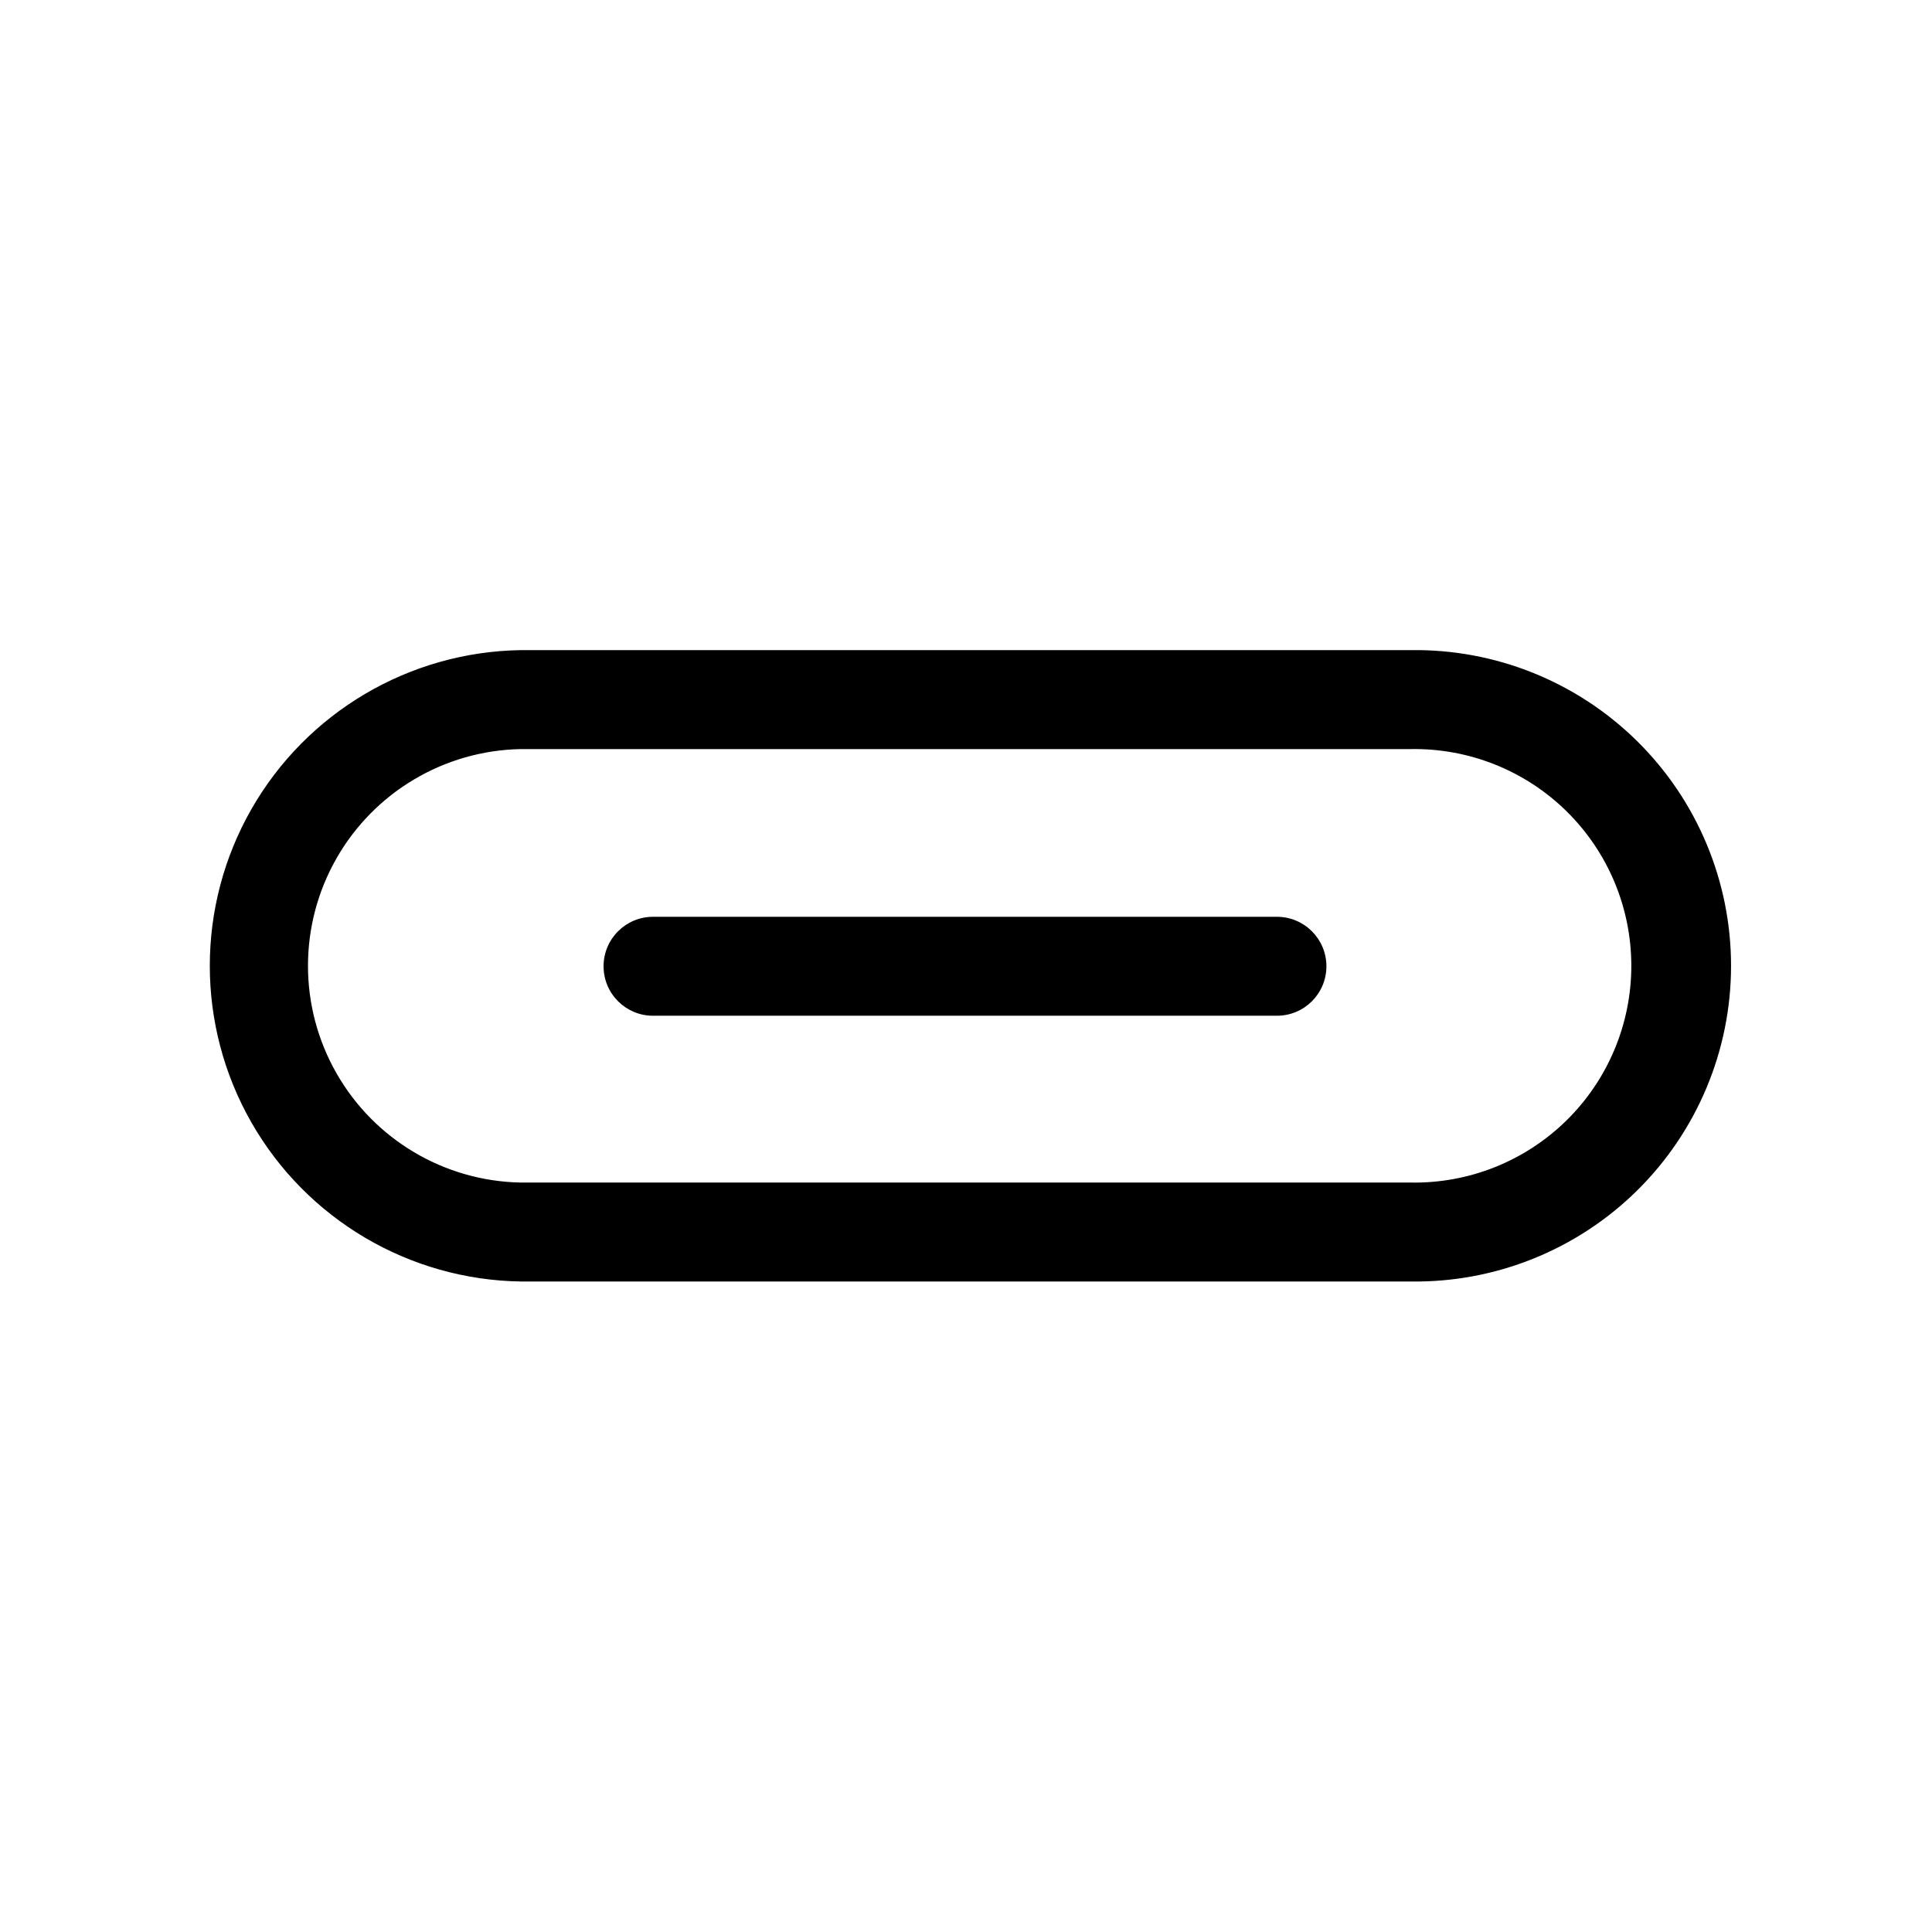 <?xml version="1.0" encoding="UTF-8"?>
<!-- Uploaded to: ICON Repo, www.svgrepo.com, Generator: ICON Repo Mixer Tools -->
<svg fill="#000000" width="800px" height="800px" version="1.1" viewBox="144 144 512 512" xmlns="http://www.w3.org/2000/svg">
 <g>
  <path d="m517.87 316.29h-235.81c-29.602 0.43-56.773 16.469-71.453 42.176-14.676 25.711-14.676 57.262 0 82.969 14.68 25.711 41.852 41.746 71.453 42.176h235.81c22.395 0.324 43.988-8.348 59.941-24.07 15.953-15.727 24.934-37.188 24.934-59.59 0-22.398-8.98-43.863-24.934-59.586-15.953-15.727-37.547-24.398-59.941-24.074zm0 141.1h-235.81c-20.281-0.355-38.875-11.379-48.914-29.004-10.039-17.625-10.039-39.238 0-56.867 10.039-17.625 28.633-28.648 48.914-29.004h235.81c15.406-0.266 30.273 5.664 41.266 16.465 10.988 10.801 17.18 25.562 17.18 40.973 0 15.41-6.191 30.172-17.18 40.973-10.992 10.801-25.859 16.734-41.266 16.465z"/>
  <path d="m482.4 386.96h-165.34c-7.238 0-13.109 5.871-13.109 13.113s5.871 13.109 13.109 13.109h165.34c7.242 0 13.113-5.867 13.113-13.109s-5.871-13.113-13.113-13.113z"/>
 </g>
</svg>